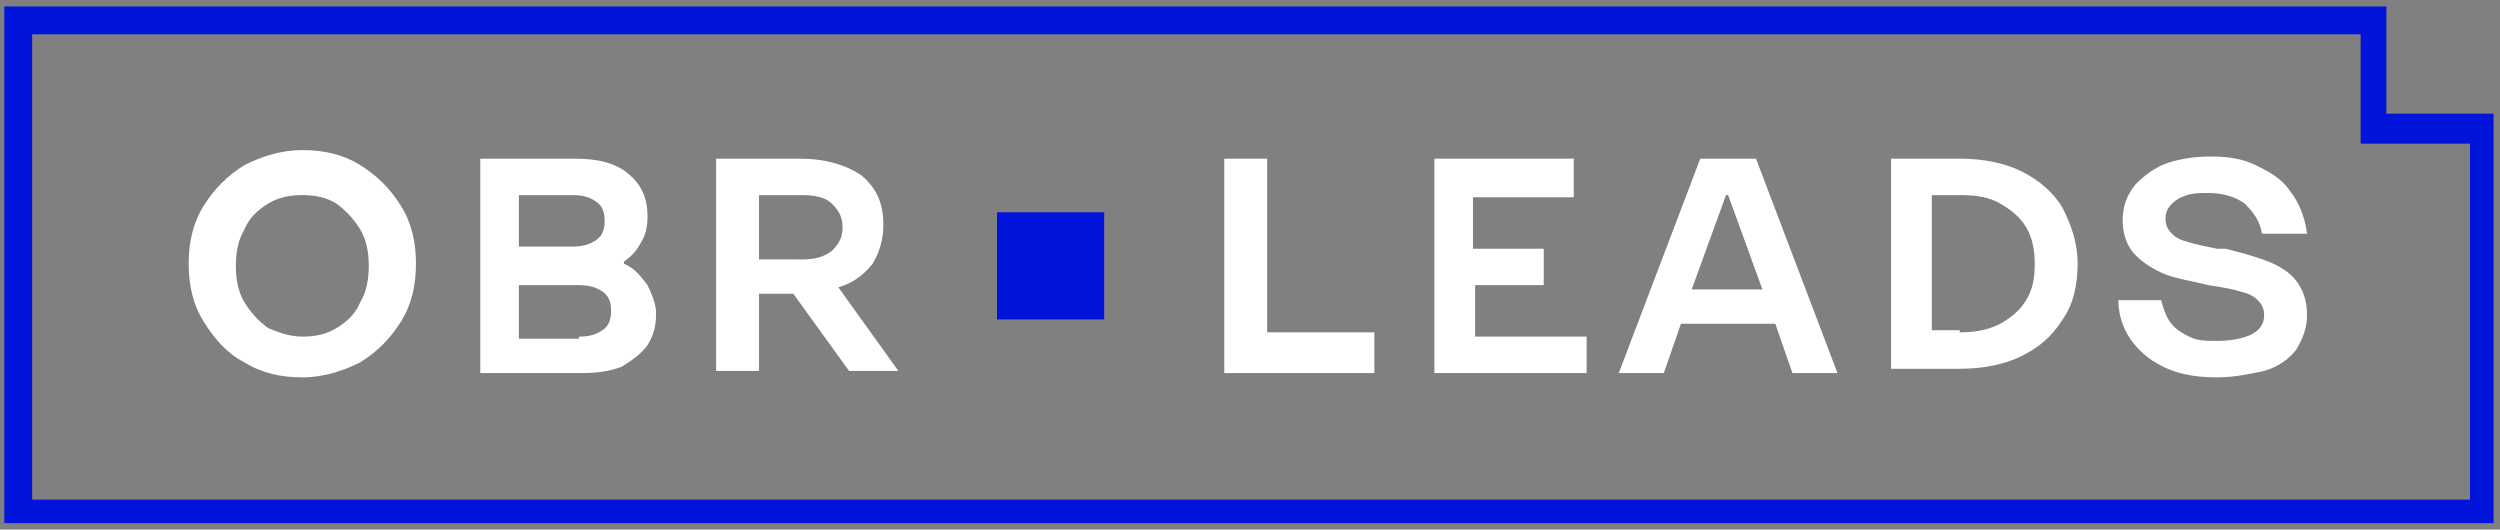 <?xml version="1.0" encoding="UTF-8"?> <!-- Generator: Adobe Illustrator 24.0.3, SVG Export Plug-In . SVG Version: 6.00 Build 0) --> <svg xmlns="http://www.w3.org/2000/svg" xmlns:xlink="http://www.w3.org/1999/xlink" id="Слой_1" x="0px" y="0px" viewBox="0 0 116.6 24.7" style="enable-background:new 0 0 116.6 24.7;" xml:space="preserve"><rect x="0" y="0" width="116.6" height="24.7" fill="#808080" stroke="none"/> <style type="text/css"> .st0{fill:#0014DC;} .st1{fill:#FFFFFF;} </style> <path class="st0" d="M110.1,1.6v3.8v1.3h1.3h3.8v16.6H1.5V1.6H110.1 M111.3,0.3H0.2v24.1h116.1V5.3h-5V0.3L111.3,0.3z"></path> <g> <path class="st1" d="M14.1,17.6c-1,0-1.9-0.2-2.7-0.7c-0.8-0.4-1.4-1.1-1.9-1.9c-0.5-0.8-0.7-1.7-0.7-2.7c0-1,0.2-1.9,0.7-2.7 c0.5-0.8,1.1-1.4,1.9-1.9c0.8-0.4,1.7-0.7,2.7-0.7s1.9,0.2,2.7,0.7c0.8,0.5,1.4,1.1,1.9,1.9c0.5,0.8,0.7,1.7,0.7,2.7 c0,1-0.2,1.9-0.7,2.7c-0.5,0.8-1.1,1.4-1.9,1.9C16,17.3,15.1,17.6,14.1,17.6z M14.1,15.7c0.6,0,1.1-0.1,1.6-0.4 c0.5-0.3,0.9-0.7,1.1-1.2c0.3-0.5,0.4-1.1,0.4-1.7c0-0.6-0.1-1.2-0.4-1.7c-0.3-0.5-0.7-0.9-1.1-1.2c-0.5-0.3-1-0.4-1.6-0.4 c-0.6,0-1.1,0.1-1.6,0.4c-0.5,0.3-0.9,0.7-1.1,1.2c-0.3,0.5-0.4,1.1-0.4,1.7c0,0.6,0.1,1.2,0.4,1.7c0.3,0.5,0.7,0.9,1.1,1.2 C13,15.5,13.5,15.7,14.1,15.7z"></path> <path class="st1" d="M22.3,7.4h4.5c1.1,0,1.9,0.2,2.5,0.7c0.6,0.5,0.9,1.1,0.9,2c0,0.5-0.1,0.9-0.3,1.2c-0.2,0.4-0.5,0.7-0.8,0.9 v0.1c0.5,0.2,0.8,0.6,1.1,1c0.2,0.4,0.4,0.9,0.4,1.3c0,0.6-0.1,1-0.4,1.5c-0.3,0.4-0.7,0.7-1.2,1c-0.5,0.2-1.1,0.3-1.8,0.3h-4.8 V7.4z M26.7,11.5c0.5,0,0.8-0.1,1.1-0.3c0.3-0.2,0.4-0.5,0.4-0.9c0-0.4-0.1-0.7-0.4-0.9c-0.3-0.2-0.6-0.3-1.1-0.3h-2.5v2.4H26.7z M27,15.7c0.5,0,0.8-0.1,1.1-0.3c0.3-0.2,0.4-0.5,0.4-0.9c0-0.4-0.1-0.7-0.4-0.9c-0.3-0.2-0.6-0.3-1.1-0.3h-2.8v2.5H27z"></path> <path class="st1" d="M33.4,7.4h3.9c1.2,0,2.2,0.3,2.9,0.8c0.7,0.6,1,1.3,1,2.3c0,0.7-0.2,1.3-0.5,1.8c-0.4,0.5-0.9,0.9-1.6,1.1 l2.8,3.9h-2.3l-2.6-3.6c0,0,0,0,0,0c0,0,0,0,0,0h-1.6v3.6h-2V7.4z M37.4,12.1c0.6,0,1-0.1,1.4-0.4c0.3-0.3,0.5-0.6,0.5-1.1 c0-0.5-0.2-0.8-0.5-1.1c-0.3-0.3-0.8-0.4-1.4-0.4h-2v3H37.4z"></path> <path class="st1" d="M57.1,7.4h2v8.1h5v1.9h-7V7.4z"></path> <path class="st1" d="M66.8,7.4h6.6v1.8h-4.7v2.4H72v1.7h-3.2v2.4h5.2v1.7h-7.1V7.4z"></path> <path class="st1" d="M79.3,7.4h2.6l3.8,10h-2.1l-0.8-2.3h-4.4l-0.8,2.3h-2.1L79.3,7.4z M82.2,13.5l-1.6-4.4h-0.1l-1.6,4.4H82.2z"></path> <path class="st1" d="M88.2,7.4h3.2c1.1,0,2.1,0.2,2.9,0.6c0.8,0.4,1.5,1,1.9,1.7c0.4,0.8,0.7,1.6,0.7,2.6c0,1-0.2,1.9-0.7,2.6 c-0.5,0.8-1.1,1.3-1.9,1.7c-0.8,0.4-1.8,0.6-2.9,0.6h-3.2V7.4z M91.4,15.5c0.7,0,1.3-0.1,1.9-0.4c0.5-0.3,0.9-0.6,1.2-1.1 c0.3-0.5,0.4-1,0.4-1.7c0-0.6-0.1-1.2-0.4-1.7c-0.3-0.5-0.7-0.8-1.2-1.1c-0.5-0.3-1.1-0.4-1.9-0.4h-1.3v6.3H91.4z"></path> <path class="st1" d="M103.4,17.6c-0.8,0-1.6-0.1-2.3-0.4c-0.7-0.3-1.2-0.7-1.6-1.2c-0.4-0.5-0.7-1.2-0.7-2h2c0.1,0.4,0.2,0.7,0.4,1 c0.2,0.3,0.5,0.5,0.9,0.7s0.8,0.2,1.3,0.2c0.6,0,1.2-0.1,1.6-0.3c0.4-0.2,0.6-0.5,0.6-0.9c0-0.3-0.1-0.5-0.3-0.7 c-0.2-0.2-0.4-0.3-0.8-0.4c-0.3-0.1-0.8-0.2-1.5-0.3h0c-0.8-0.2-1.5-0.3-2-0.5c-0.5-0.2-1-0.5-1.4-0.9c-0.4-0.4-0.6-1-0.6-1.6 c0-0.7,0.2-1.2,0.6-1.7c0.4-0.4,0.9-0.8,1.5-1c0.6-0.2,1.3-0.3,2-0.3c0.8,0,1.5,0.1,2.1,0.4c0.6,0.3,1.2,0.6,1.6,1.2 c0.4,0.5,0.7,1.2,0.8,2h-2.1c-0.1-0.6-0.4-1-0.8-1.4c-0.4-0.3-1-0.5-1.7-0.5c-0.4,0-0.7,0-1,0.1c-0.3,0.1-0.5,0.2-0.7,0.4 c-0.2,0.2-0.3,0.4-0.3,0.7c0,0.3,0.1,0.5,0.3,0.7c0.2,0.2,0.4,0.3,0.8,0.4c0.3,0.1,0.8,0.2,1.3,0.3c0,0,0,0,0.1,0c0,0,0.1,0,0.1,0 c0,0,0,0,0.1,0c0,0,0,0,0.1,0c0.8,0.2,1.5,0.4,2,0.6c0.5,0.2,1,0.5,1.3,0.9c0.3,0.4,0.5,0.9,0.5,1.6c0,0.6-0.2,1.1-0.5,1.6 c-0.3,0.4-0.8,0.8-1.5,1C105.1,17.4,104.3,17.6,103.4,17.6z"></path> </g> <rect x="46.5" y="9.9" class="st0" width="5" height="5"></rect> </svg> 